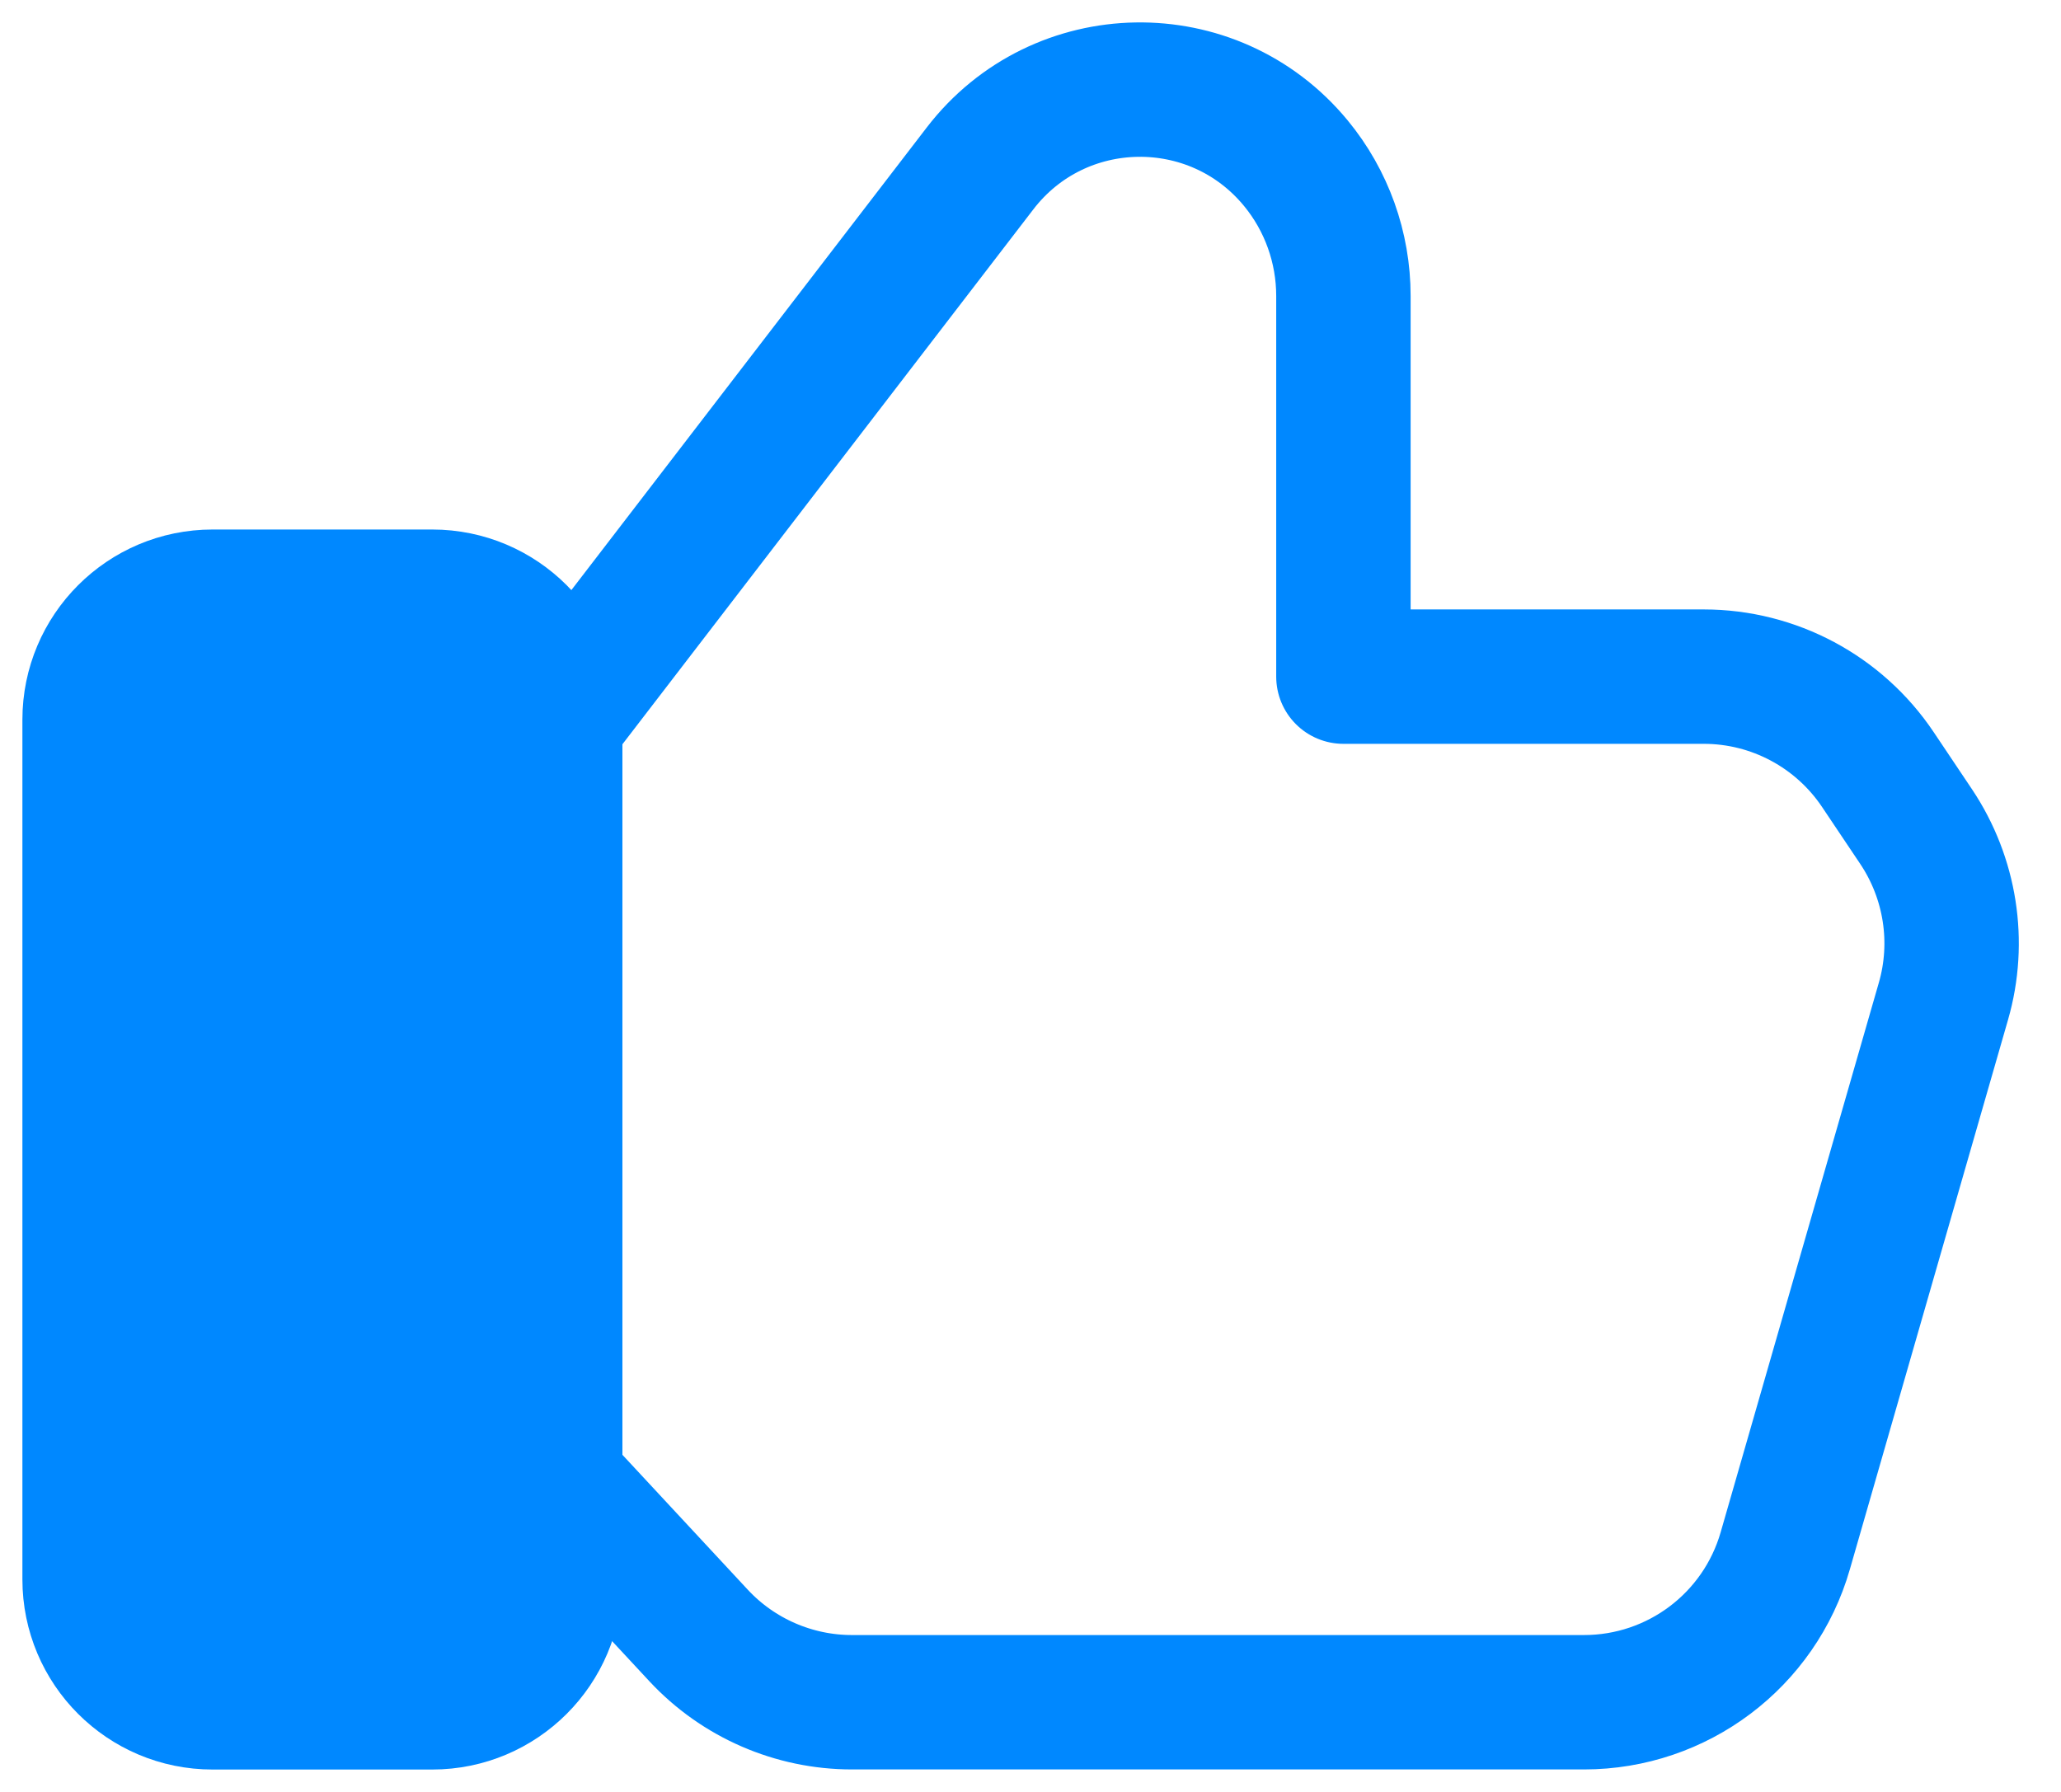<svg width="23" height="20" viewBox="0 0 23 20" fill="none" xmlns="http://www.w3.org/2000/svg">
<path fill-rule="evenodd" clip-rule="evenodd" d="M4.824 19H2.372C1.614 19 1 18.386 1 17.628V8.032C1 7.275 1.614 6.66 2.372 6.66H4.824C5.581 6.66 6.196 7.275 6.196 8.032V17.628C6.196 18.386 5.581 19 4.824 19Z" fill="#0088FF" stroke="#0088FF" stroke-width="1.5" stroke-linecap="round" stroke-linejoin="round"/>
<path d="M6.196 8.052L10.936 1.881C11.818 0.731 13.54 0.703 14.461 1.821V1.821C14.805 2.238 14.992 2.763 14.992 3.303V7.552H19.014C19.794 7.552 20.523 7.942 20.957 8.59L21.384 9.227C21.767 9.8 21.879 10.514 21.688 11.175L19.923 17.308C19.635 18.31 18.719 18.999 17.677 18.999H9.508C8.859 18.999 8.238 18.729 7.796 18.254L6.196 16.532" stroke="#0088FF" stroke-width="1.5" stroke-linecap="round" stroke-linejoin="round"/>
</svg>
